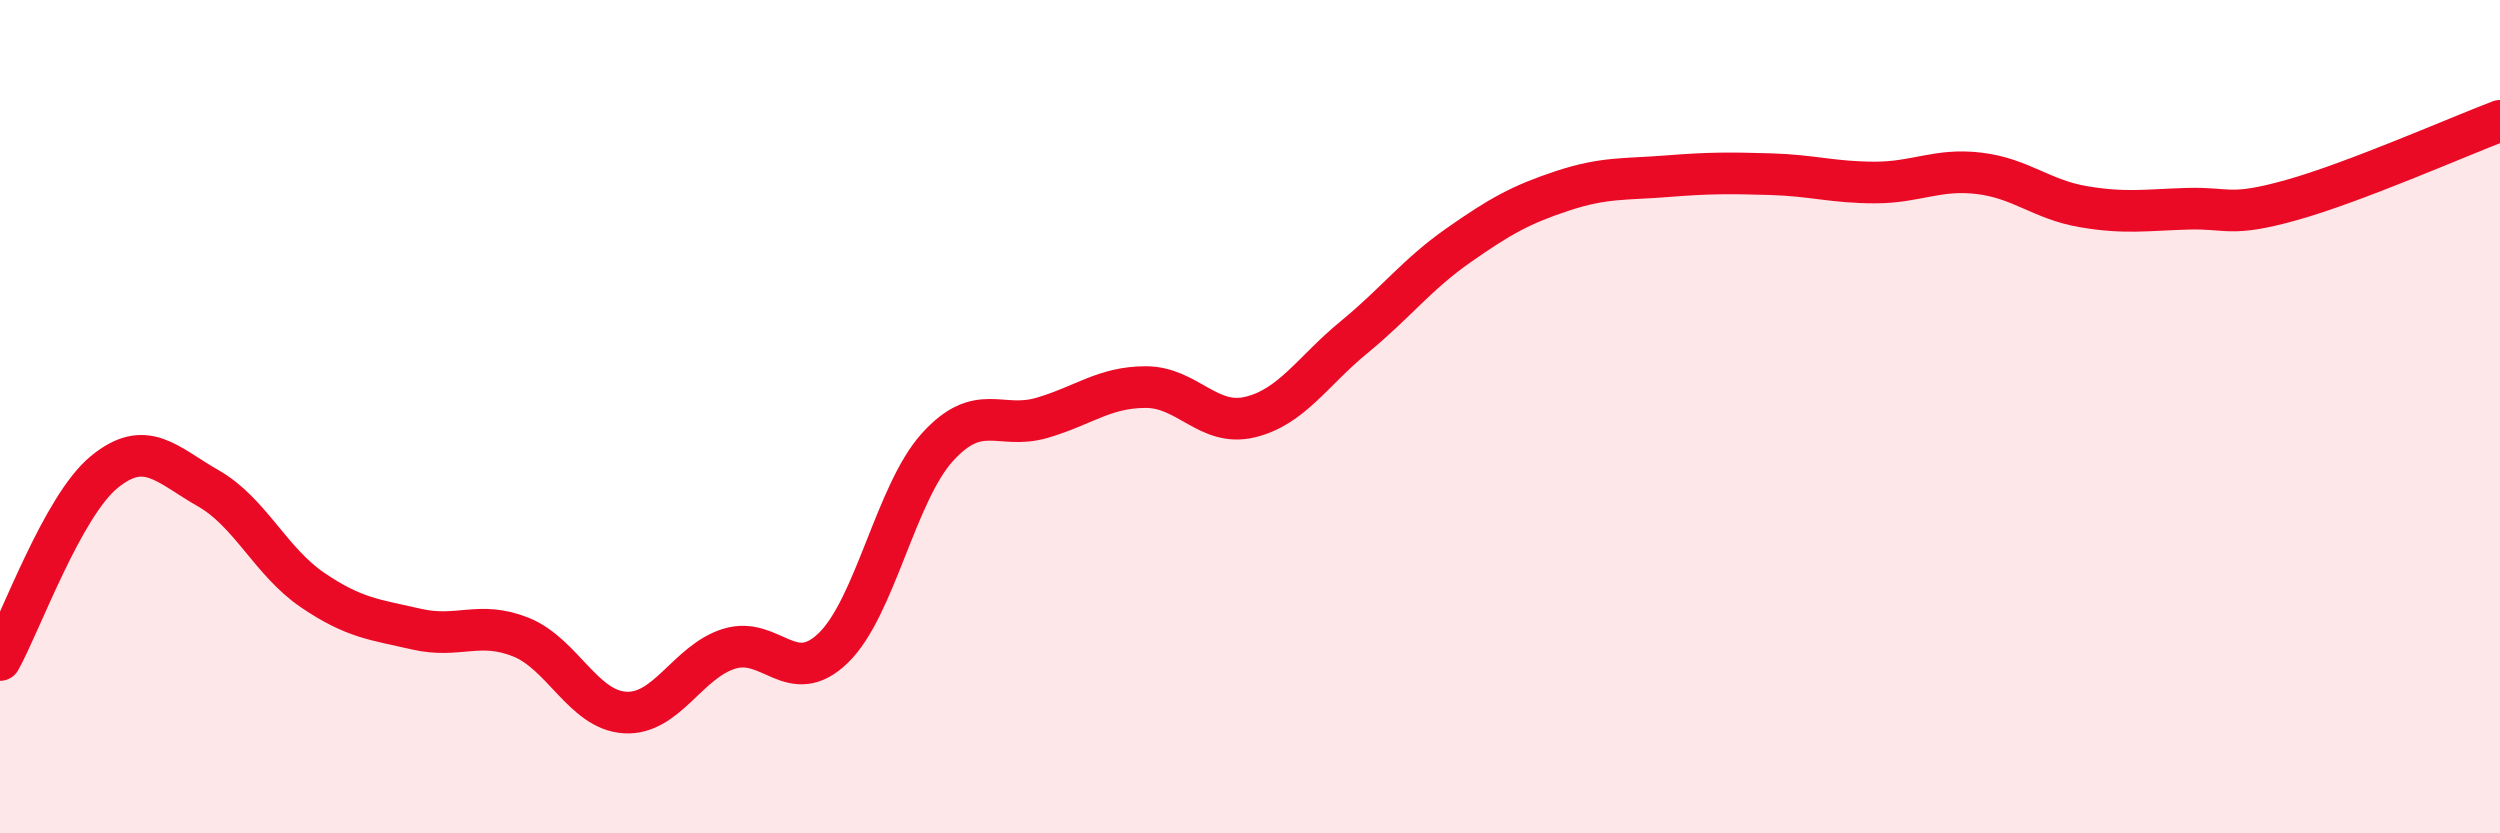 
    <svg width="60" height="20" viewBox="0 0 60 20" xmlns="http://www.w3.org/2000/svg">
      <path
        d="M 0,15.84 C 0.5,14.94 1.5,12.15 2.5,11.33 C 3.5,10.51 4,11.15 5,11.72 C 6,12.29 6.5,13.48 7.5,14.16 C 8.5,14.84 9,14.87 10,15.1 C 11,15.33 11.5,14.89 12.5,15.29 C 13.5,15.69 14,17.04 15,17.1 C 16,17.16 16.5,15.88 17.5,15.57 C 18.5,15.26 19,16.52 20,15.55 C 21,14.58 21.5,11.83 22.5,10.73 C 23.5,9.63 24,10.32 25,10.03 C 26,9.74 26.5,9.29 27.5,9.29 C 28.5,9.29 29,10.25 30,10.01 C 31,9.77 31.5,8.91 32.5,8.09 C 33.5,7.27 34,6.59 35,5.89 C 36,5.19 36.5,4.91 37.5,4.58 C 38.5,4.25 39,4.31 40,4.23 C 41,4.15 41.5,4.15 42.5,4.18 C 43.5,4.21 44,4.38 45,4.38 C 46,4.38 46.5,4.04 47.5,4.16 C 48.5,4.28 49,4.79 50,4.96 C 51,5.13 51.5,5.04 52.5,5.01 C 53.5,4.98 53.5,5.22 55,4.8 C 56.5,4.38 59,3.28 60,2.9L60 20L0 20Z"
        fill="#EB0A25"
        opacity="0.1"
        stroke-linecap="round"
        stroke-linejoin="round"
      />
      <path
        d="M 0,15.84 C 0.5,14.94 1.5,12.15 2.5,11.33 C 3.5,10.51 4,11.15 5,11.72 C 6,12.29 6.5,13.48 7.5,14.16 C 8.5,14.84 9,14.87 10,15.1 C 11,15.33 11.5,14.89 12.5,15.29 C 13.5,15.69 14,17.04 15,17.1 C 16,17.16 16.5,15.88 17.5,15.57 C 18.5,15.26 19,16.52 20,15.55 C 21,14.58 21.5,11.83 22.5,10.73 C 23.5,9.63 24,10.32 25,10.03 C 26,9.74 26.5,9.29 27.5,9.29 C 28.5,9.29 29,10.25 30,10.01 C 31,9.77 31.5,8.91 32.5,8.09 C 33.5,7.27 34,6.59 35,5.89 C 36,5.19 36.5,4.91 37.5,4.58 C 38.5,4.25 39,4.31 40,4.23 C 41,4.15 41.5,4.15 42.5,4.18 C 43.5,4.21 44,4.38 45,4.38 C 46,4.38 46.5,4.04 47.5,4.16 C 48.5,4.28 49,4.79 50,4.96 C 51,5.13 51.5,5.04 52.5,5.01 C 53.5,4.98 53.5,5.22 55,4.8 C 56.5,4.38 59,3.28 60,2.9"
        stroke="#EB0A25"
        stroke-width="1"
        fill="none"
        stroke-linecap="round"
        stroke-linejoin="round"
      />
    </svg>
  